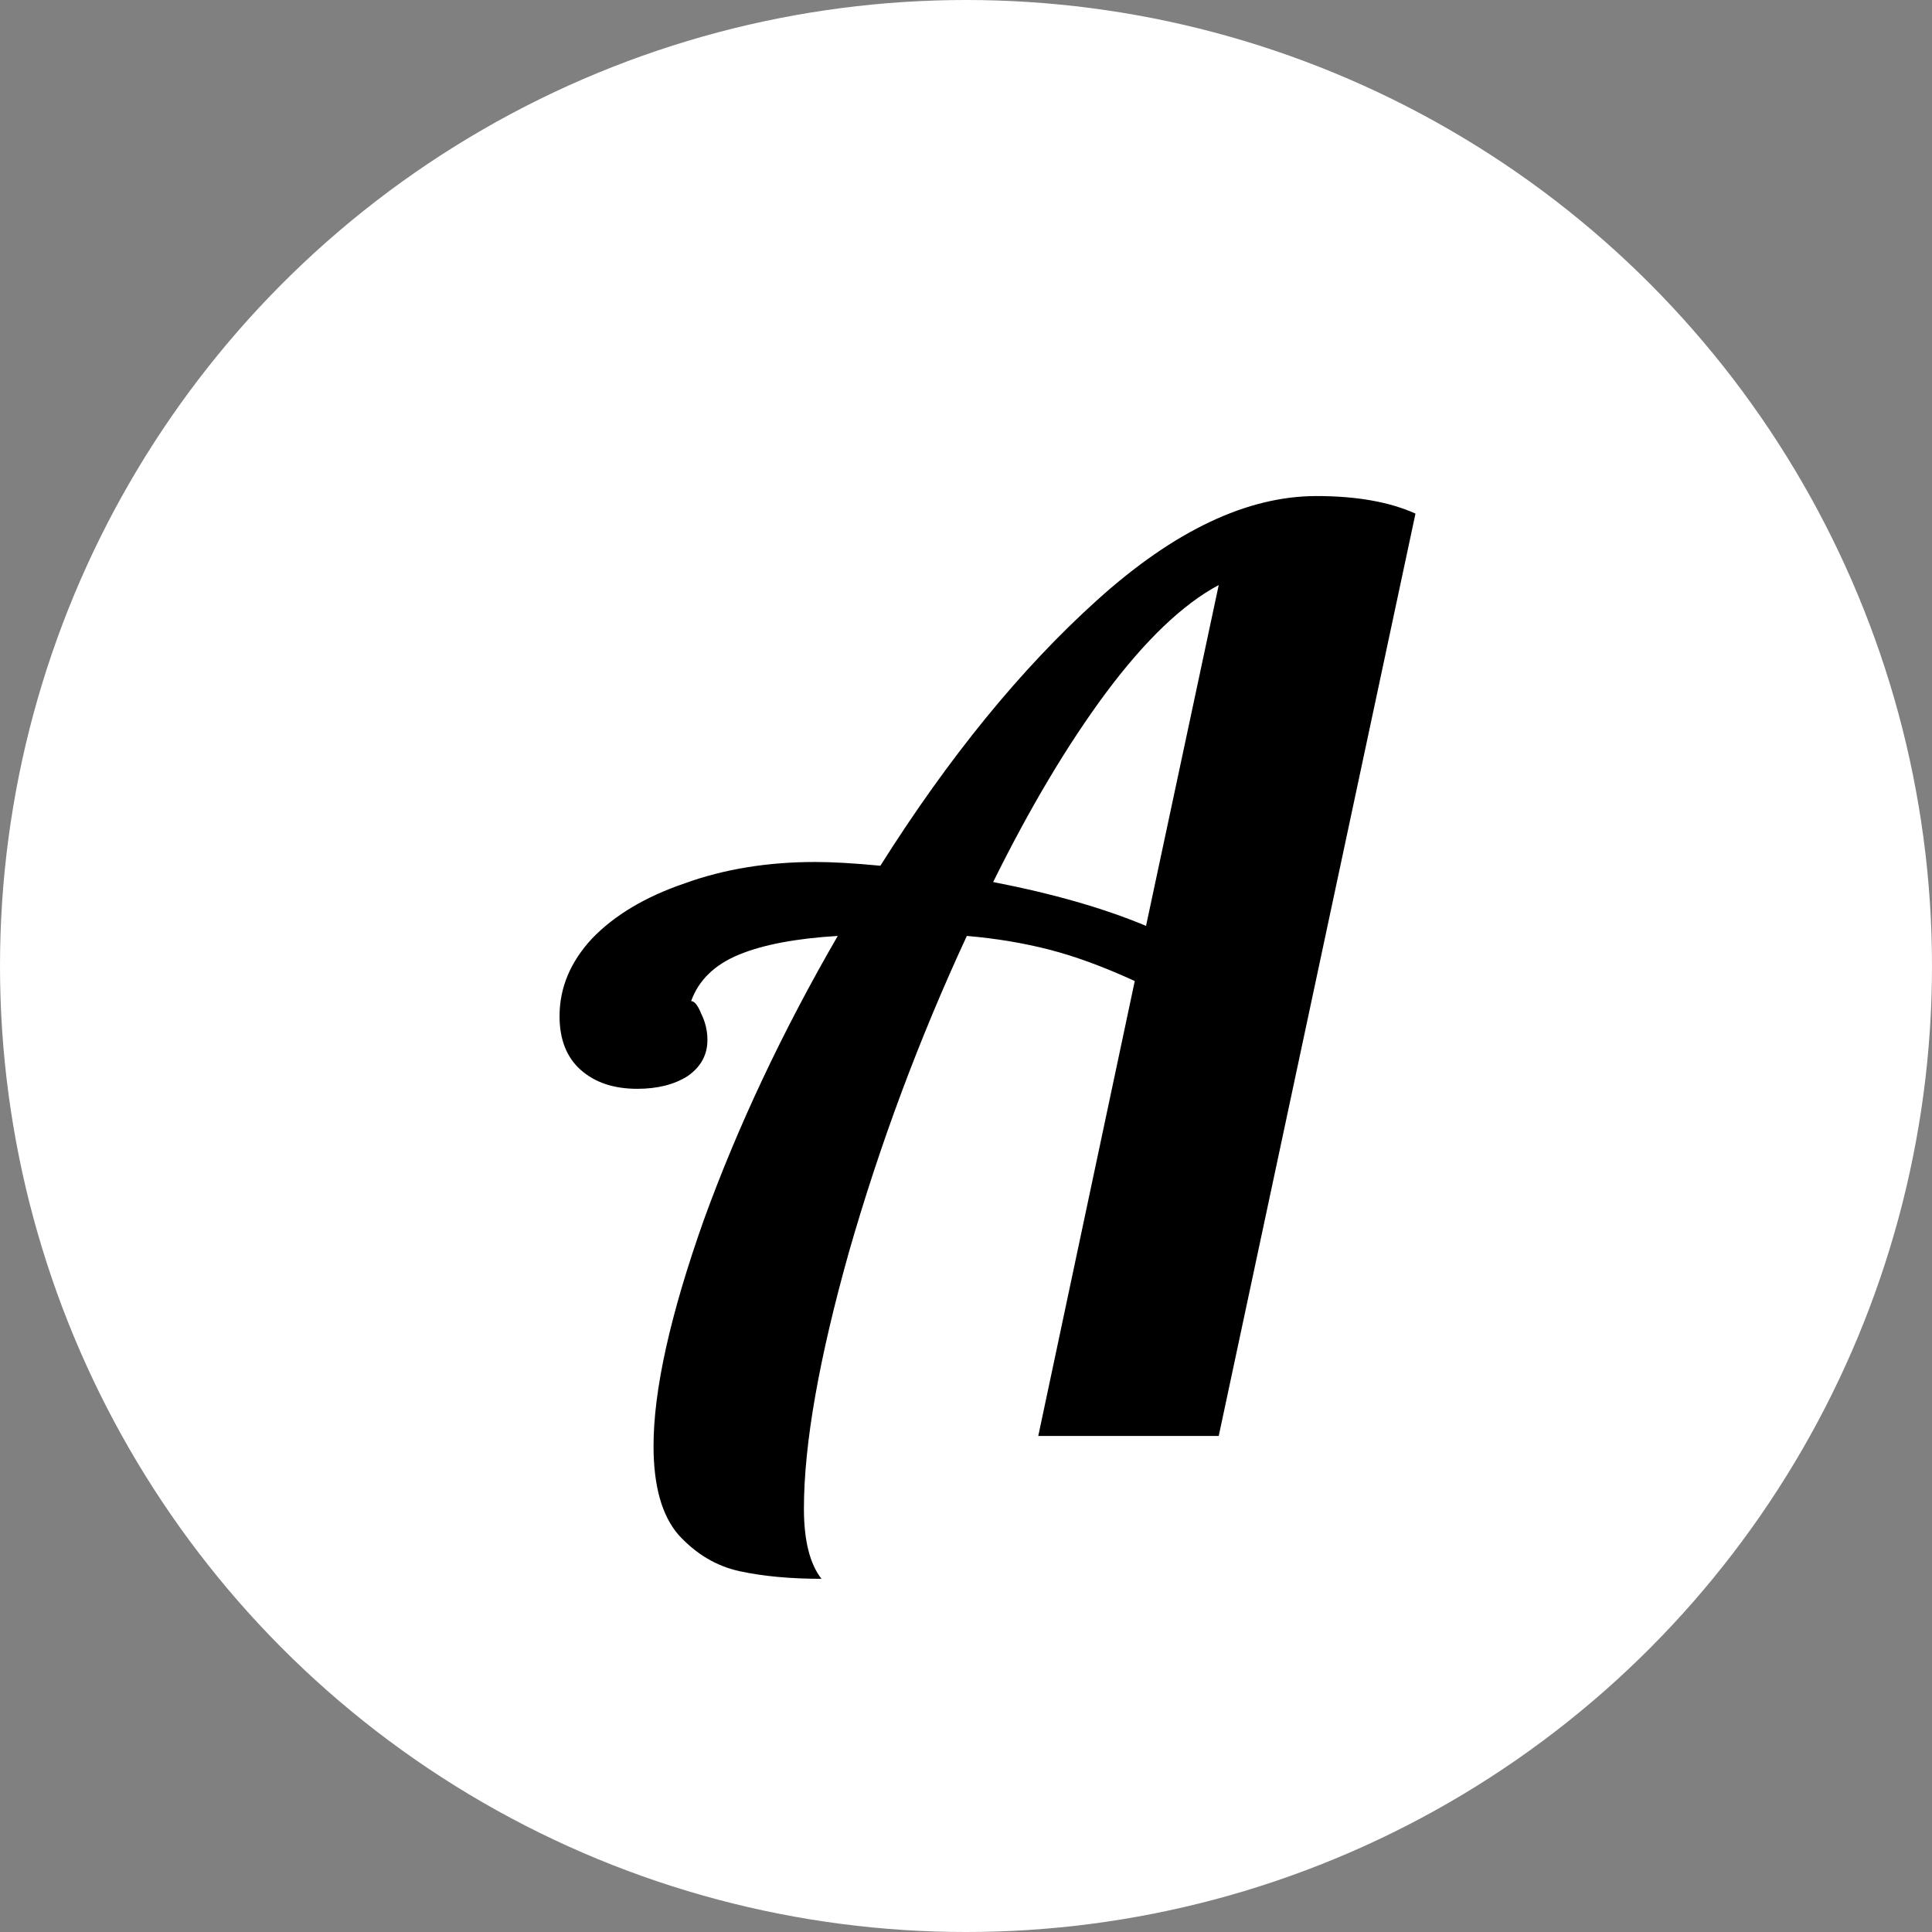 <svg width="74" height="74" viewBox="0 0 74 74" fill="none" xmlns="http://www.w3.org/2000/svg">
<rect x="0" y="0" width="74" height="74" fill="#808080" stroke="none"/>
<circle cx="37" cy="37" r="37" fill="white"/>
<path d="M31.464 60.472C30.28 60.472 29.24 60.376 28.344 60.184C27.448 59.992 26.664 59.528 25.992 58.792C25.352 58.056 25.032 56.92 25.032 55.384C25.032 53.24 25.672 50.36 26.952 46.744C28.264 43.128 29.976 39.496 32.088 35.848C30.488 35.944 29.224 36.184 28.296 36.568C27.368 36.952 26.76 37.544 26.472 38.344C26.6 38.344 26.728 38.504 26.856 38.824C27.016 39.144 27.096 39.48 27.096 39.832C27.096 40.408 26.84 40.872 26.328 41.224C25.816 41.544 25.176 41.704 24.408 41.704C23.512 41.704 22.792 41.464 22.248 40.984C21.704 40.504 21.432 39.816 21.432 38.92C21.432 37.832 21.848 36.84 22.68 35.944C23.544 35.048 24.728 34.344 26.232 33.832C27.736 33.288 29.4 33.016 31.224 33.016C31.896 33.016 32.728 33.064 33.72 33.16C36.344 29 39.112 25.608 42.024 22.984C44.968 20.328 47.768 19 50.424 19C51.96 19 53.224 19.224 54.216 19.672L46.68 55H39.768L43.464 37.576C42.28 37.032 41.192 36.632 40.2 36.376C39.208 36.12 38.152 35.944 37.032 35.848C35.208 39.784 33.704 43.816 32.52 47.944C31.368 52.04 30.792 55.32 30.792 57.784C30.792 59 31.016 59.896 31.464 60.472ZM46.68 22.408C45.304 23.144 43.864 24.52 42.36 26.536C40.888 28.52 39.448 30.936 38.04 33.784C40.344 34.232 42.296 34.792 43.896 35.464L46.68 22.408Z" fill="black"/>
</svg>
